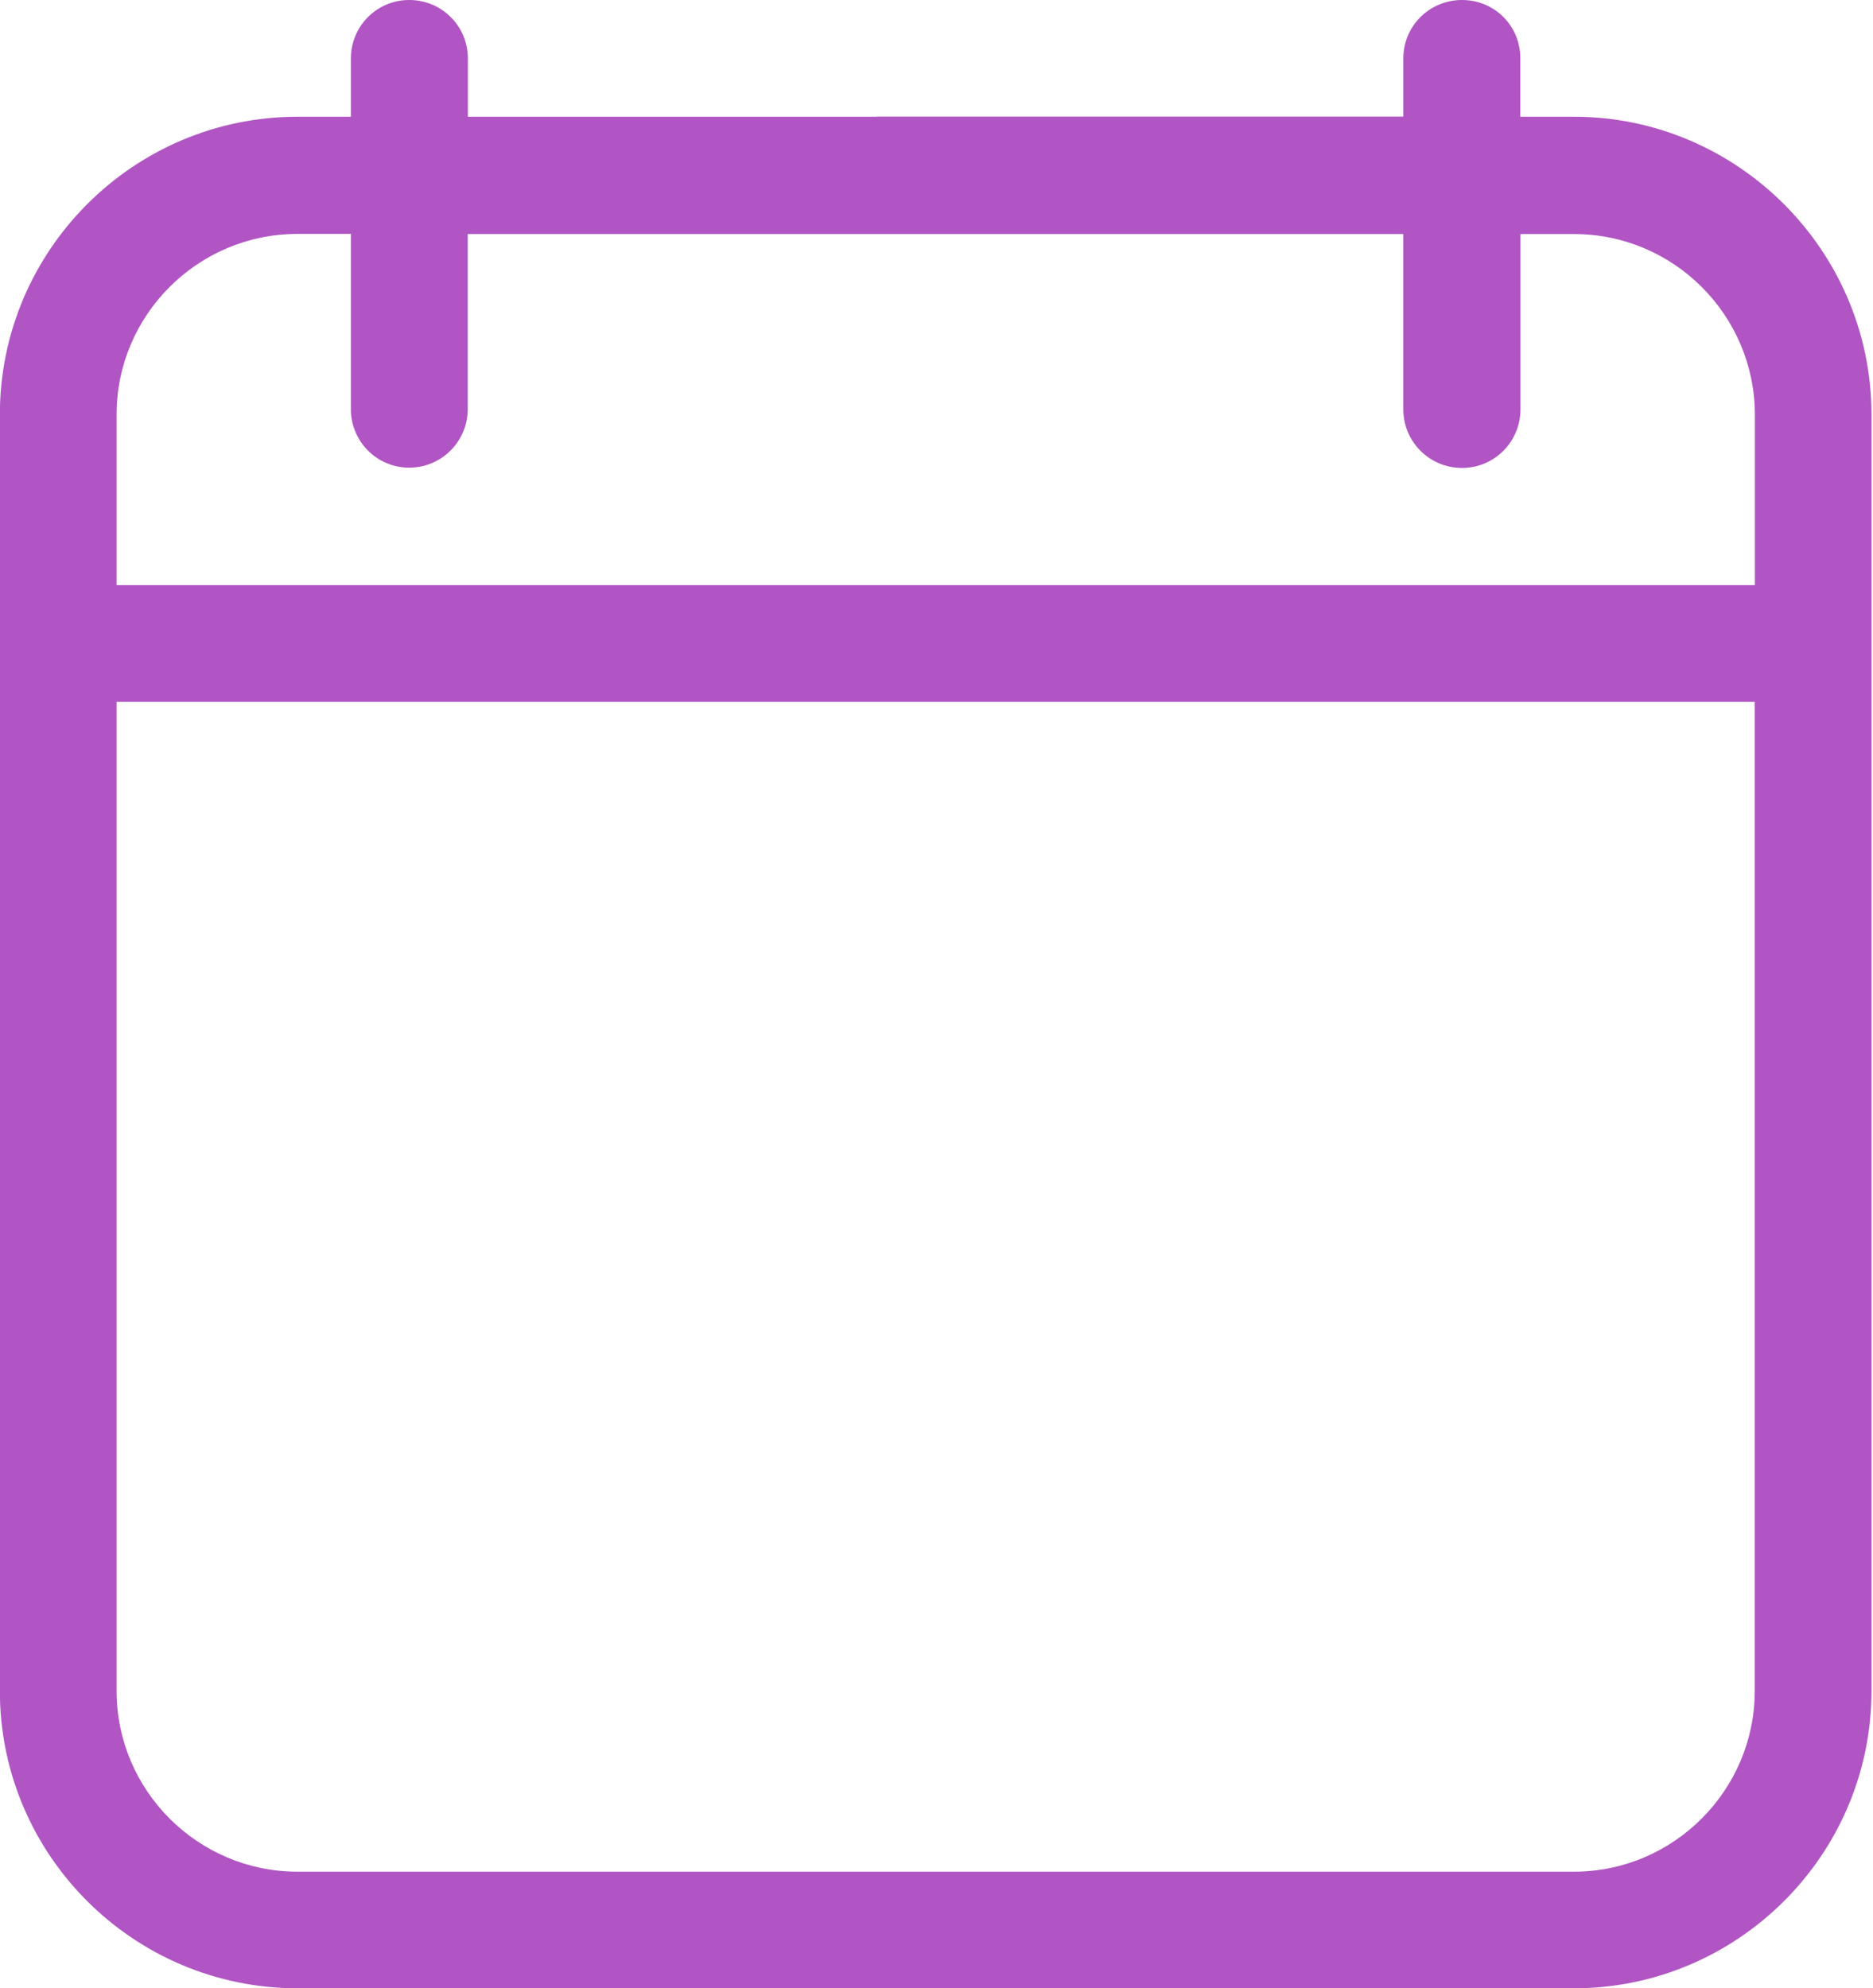 <?xml version="1.0" encoding="utf-8"?>
<!-- Generator: Adobe Illustrator 16.0.1, SVG Export Plug-In . SVG Version: 6.00 Build 0)  -->
<!DOCTYPE svg PUBLIC "-//W3C//DTD SVG 1.1//EN" "http://www.w3.org/Graphics/SVG/1.1/DTD/svg11.dtd">
<svg version="1.1" id="Capa_1" xmlns="http://www.w3.org/2000/svg" xmlns:xlink="http://www.w3.org/1999/xlink" x="0px" y="0px"
	 width="13.511px" height="14.34px" viewBox="0 0 13.511 14.34" enable-background="new 0 0 13.511 14.34" xml:space="preserve">
<g>
	<g>
		<path fill="#B055C3" d="M6.325,0.842h-2.95v-0.42C3.375,0.187,3.186,0,2.952,0S2.531,0.189,2.531,0.422v0.42H2.146
			c-1.183,0-2.147,0.965-2.147,2.148v9.205c0,1.183,0.964,2.145,2.147,2.145h9.208c1.179,0,2.146-0.962,2.146-2.145V2.99
			c0-1.183-0.968-2.148-2.146-2.148h-0.387v-0.42C10.968,0.187,10.781,0,10.547,0c-0.236,0-0.424,0.188-0.424,0.421v0.42h-2.95
			H6.325z M12.658,12.195c0,0.718-0.587,1.304-1.304,1.304H2.146c-0.719,0-1.305-0.586-1.305-1.304V5.062h11.817V12.195z
			 M7.173,1.688h2.95v1.265c0,0.232,0.188,0.422,0.424,0.422c0.234,0,0.421-0.191,0.421-0.422V1.688h0.387
			c0.717,0,1.304,0.584,1.304,1.305v1.227H0.841V2.99c0-0.718,0.586-1.303,1.305-1.303h0.385v1.264c0,0.232,0.187,0.422,0.421,0.422
			s0.422-0.191,0.422-0.422V1.688h2.95H7.173z"/>
	</g>
</g>
</svg>
